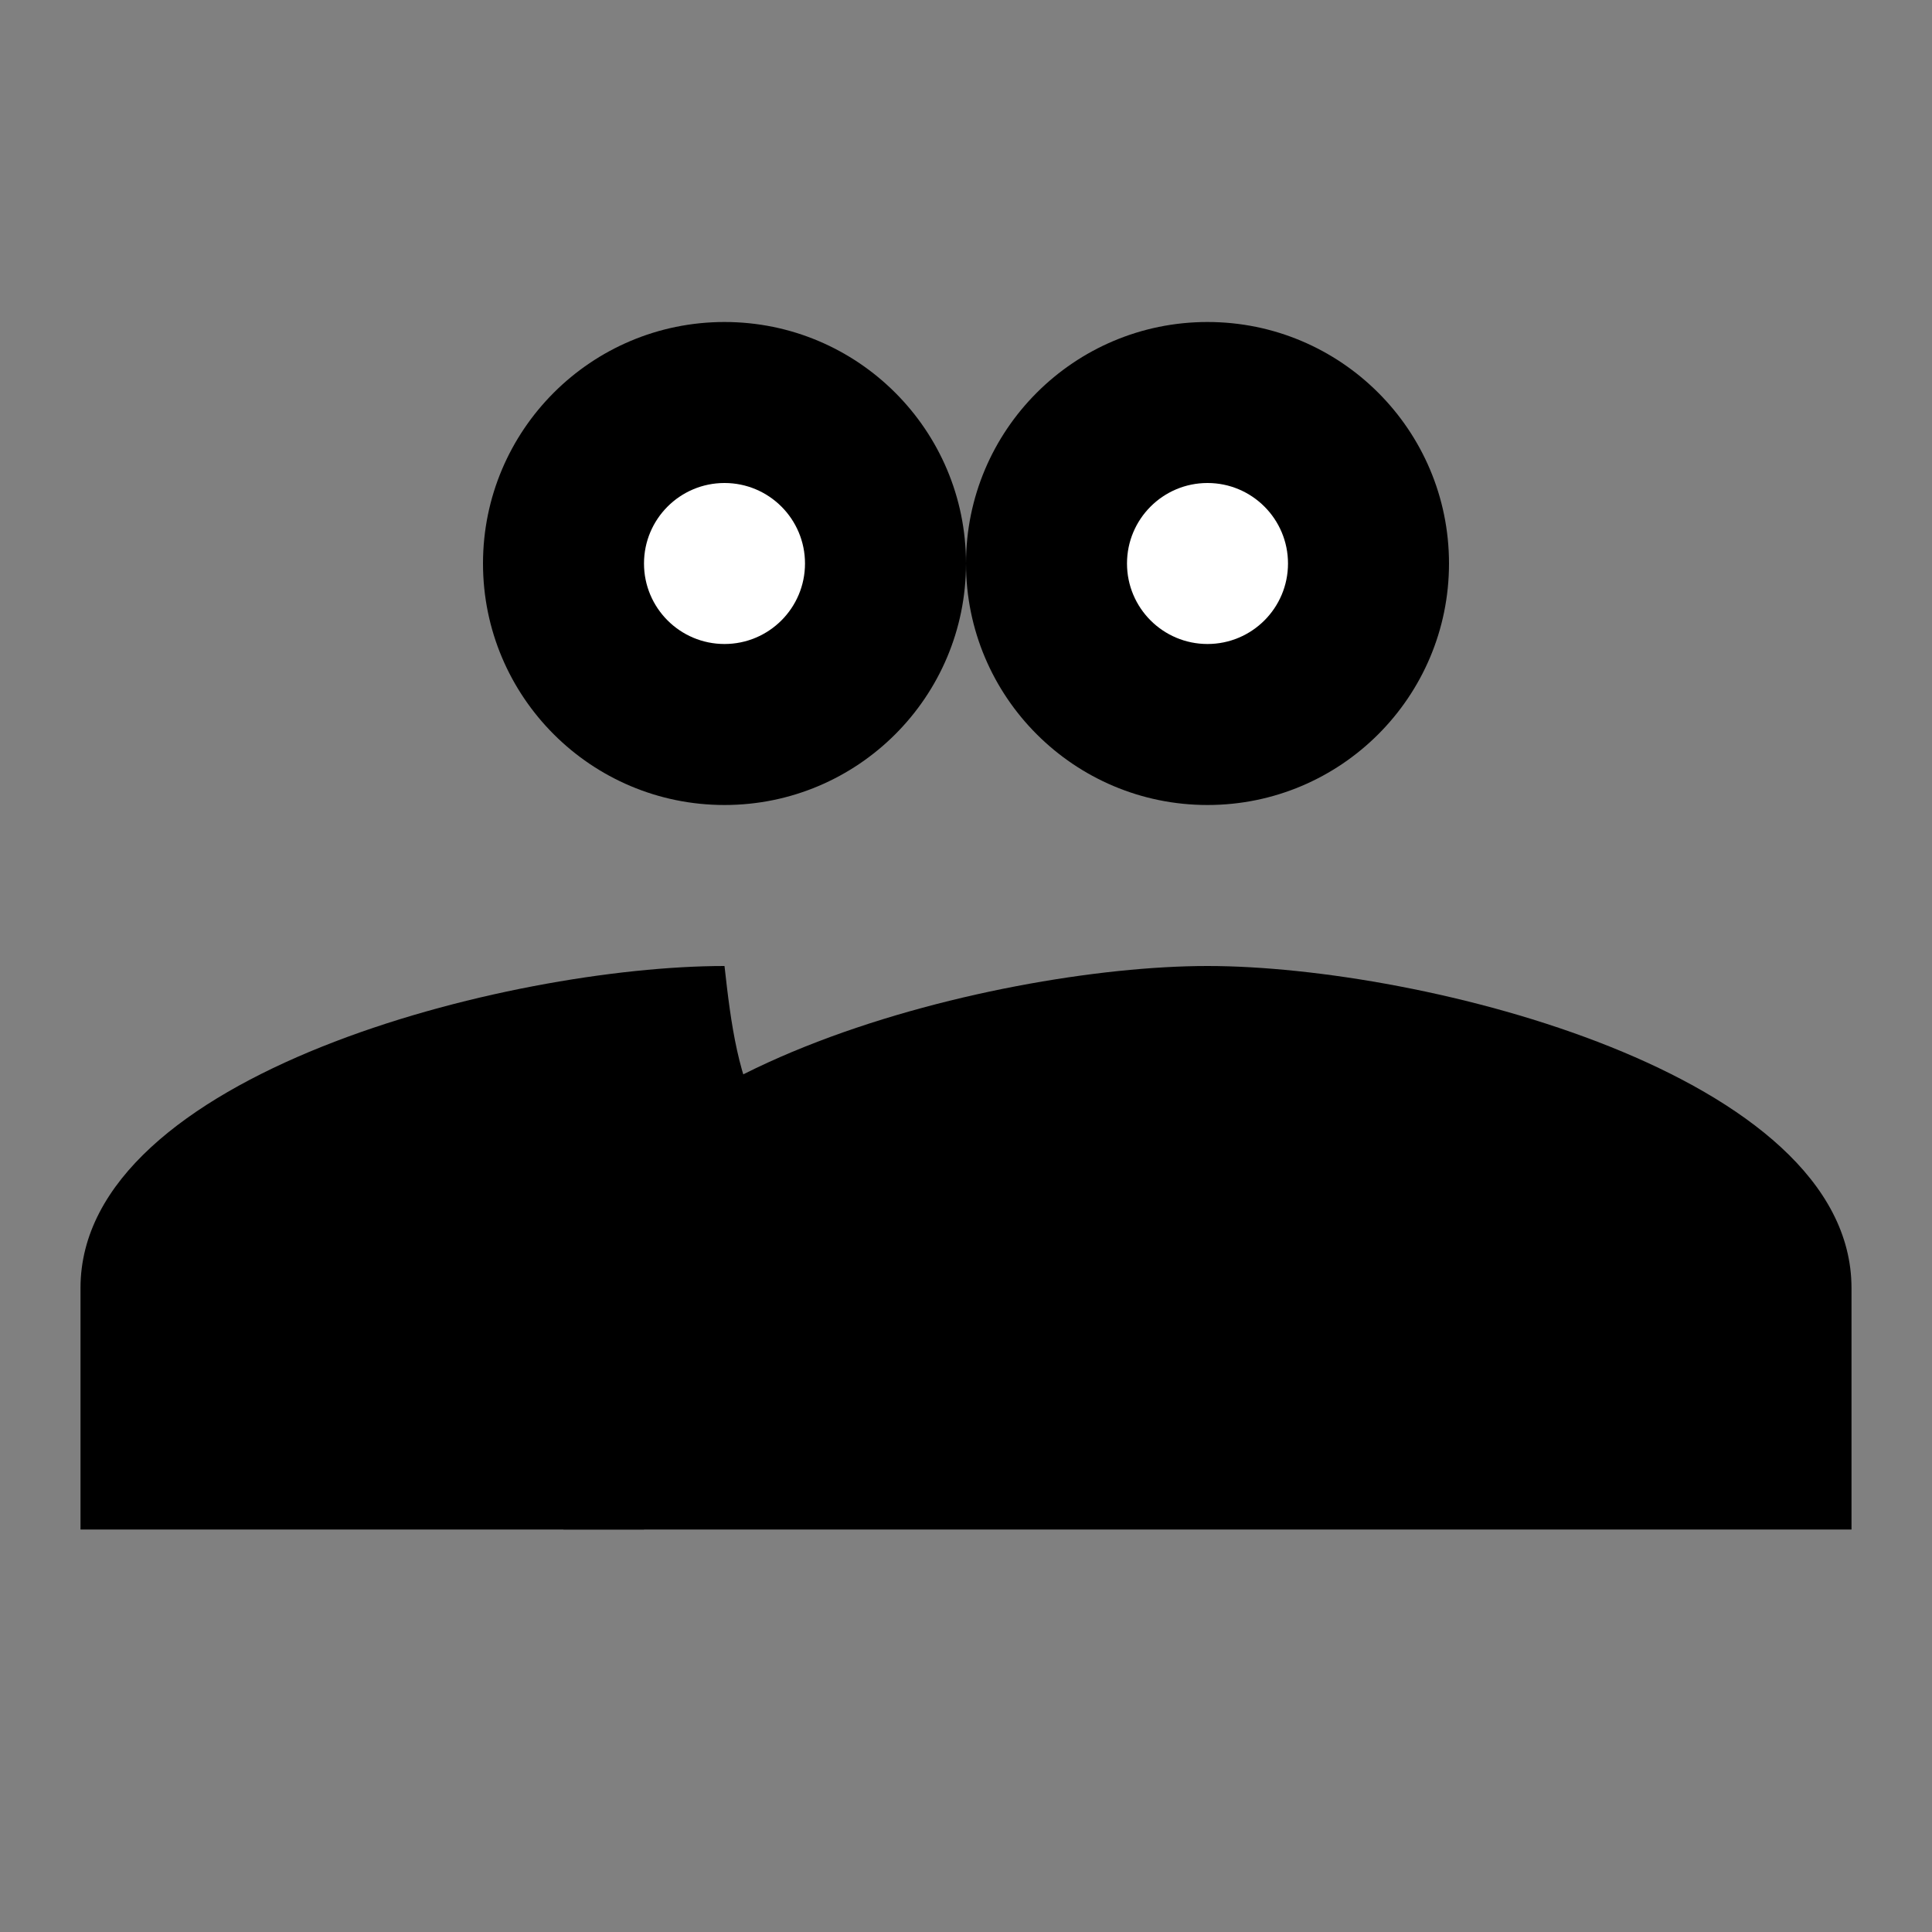 <svg width="24" height="24" viewBox="0 0 24 24" xmlns="http://www.w3.org/2000/svg">
  <rect x="0" y="0" width="24" height="24" fill="#808080" stroke="none"/>
  <circle cx="9" cy="7" r="3" fill="currentColor"/>
  <circle cx="15" cy="7" r="3" fill="currentColor"/>
  <path d="M9 12c-2.67 0-8 1.34-8 4v3h7v-3c0-.82.58-1.57 1.5-2.03C9.17 13.42 9.08 12.72 9 12z" fill="currentColor"/>
  <path d="M15 12c-2.67 0-8 1.34-8 4v3h16v-3C23 13.34 17.67 12 15 12z" fill="currentColor"/>
  <circle cx="9" cy="7" r="1" fill="white"/>
  <circle cx="15" cy="7" r="1" fill="white"/>
</svg>
